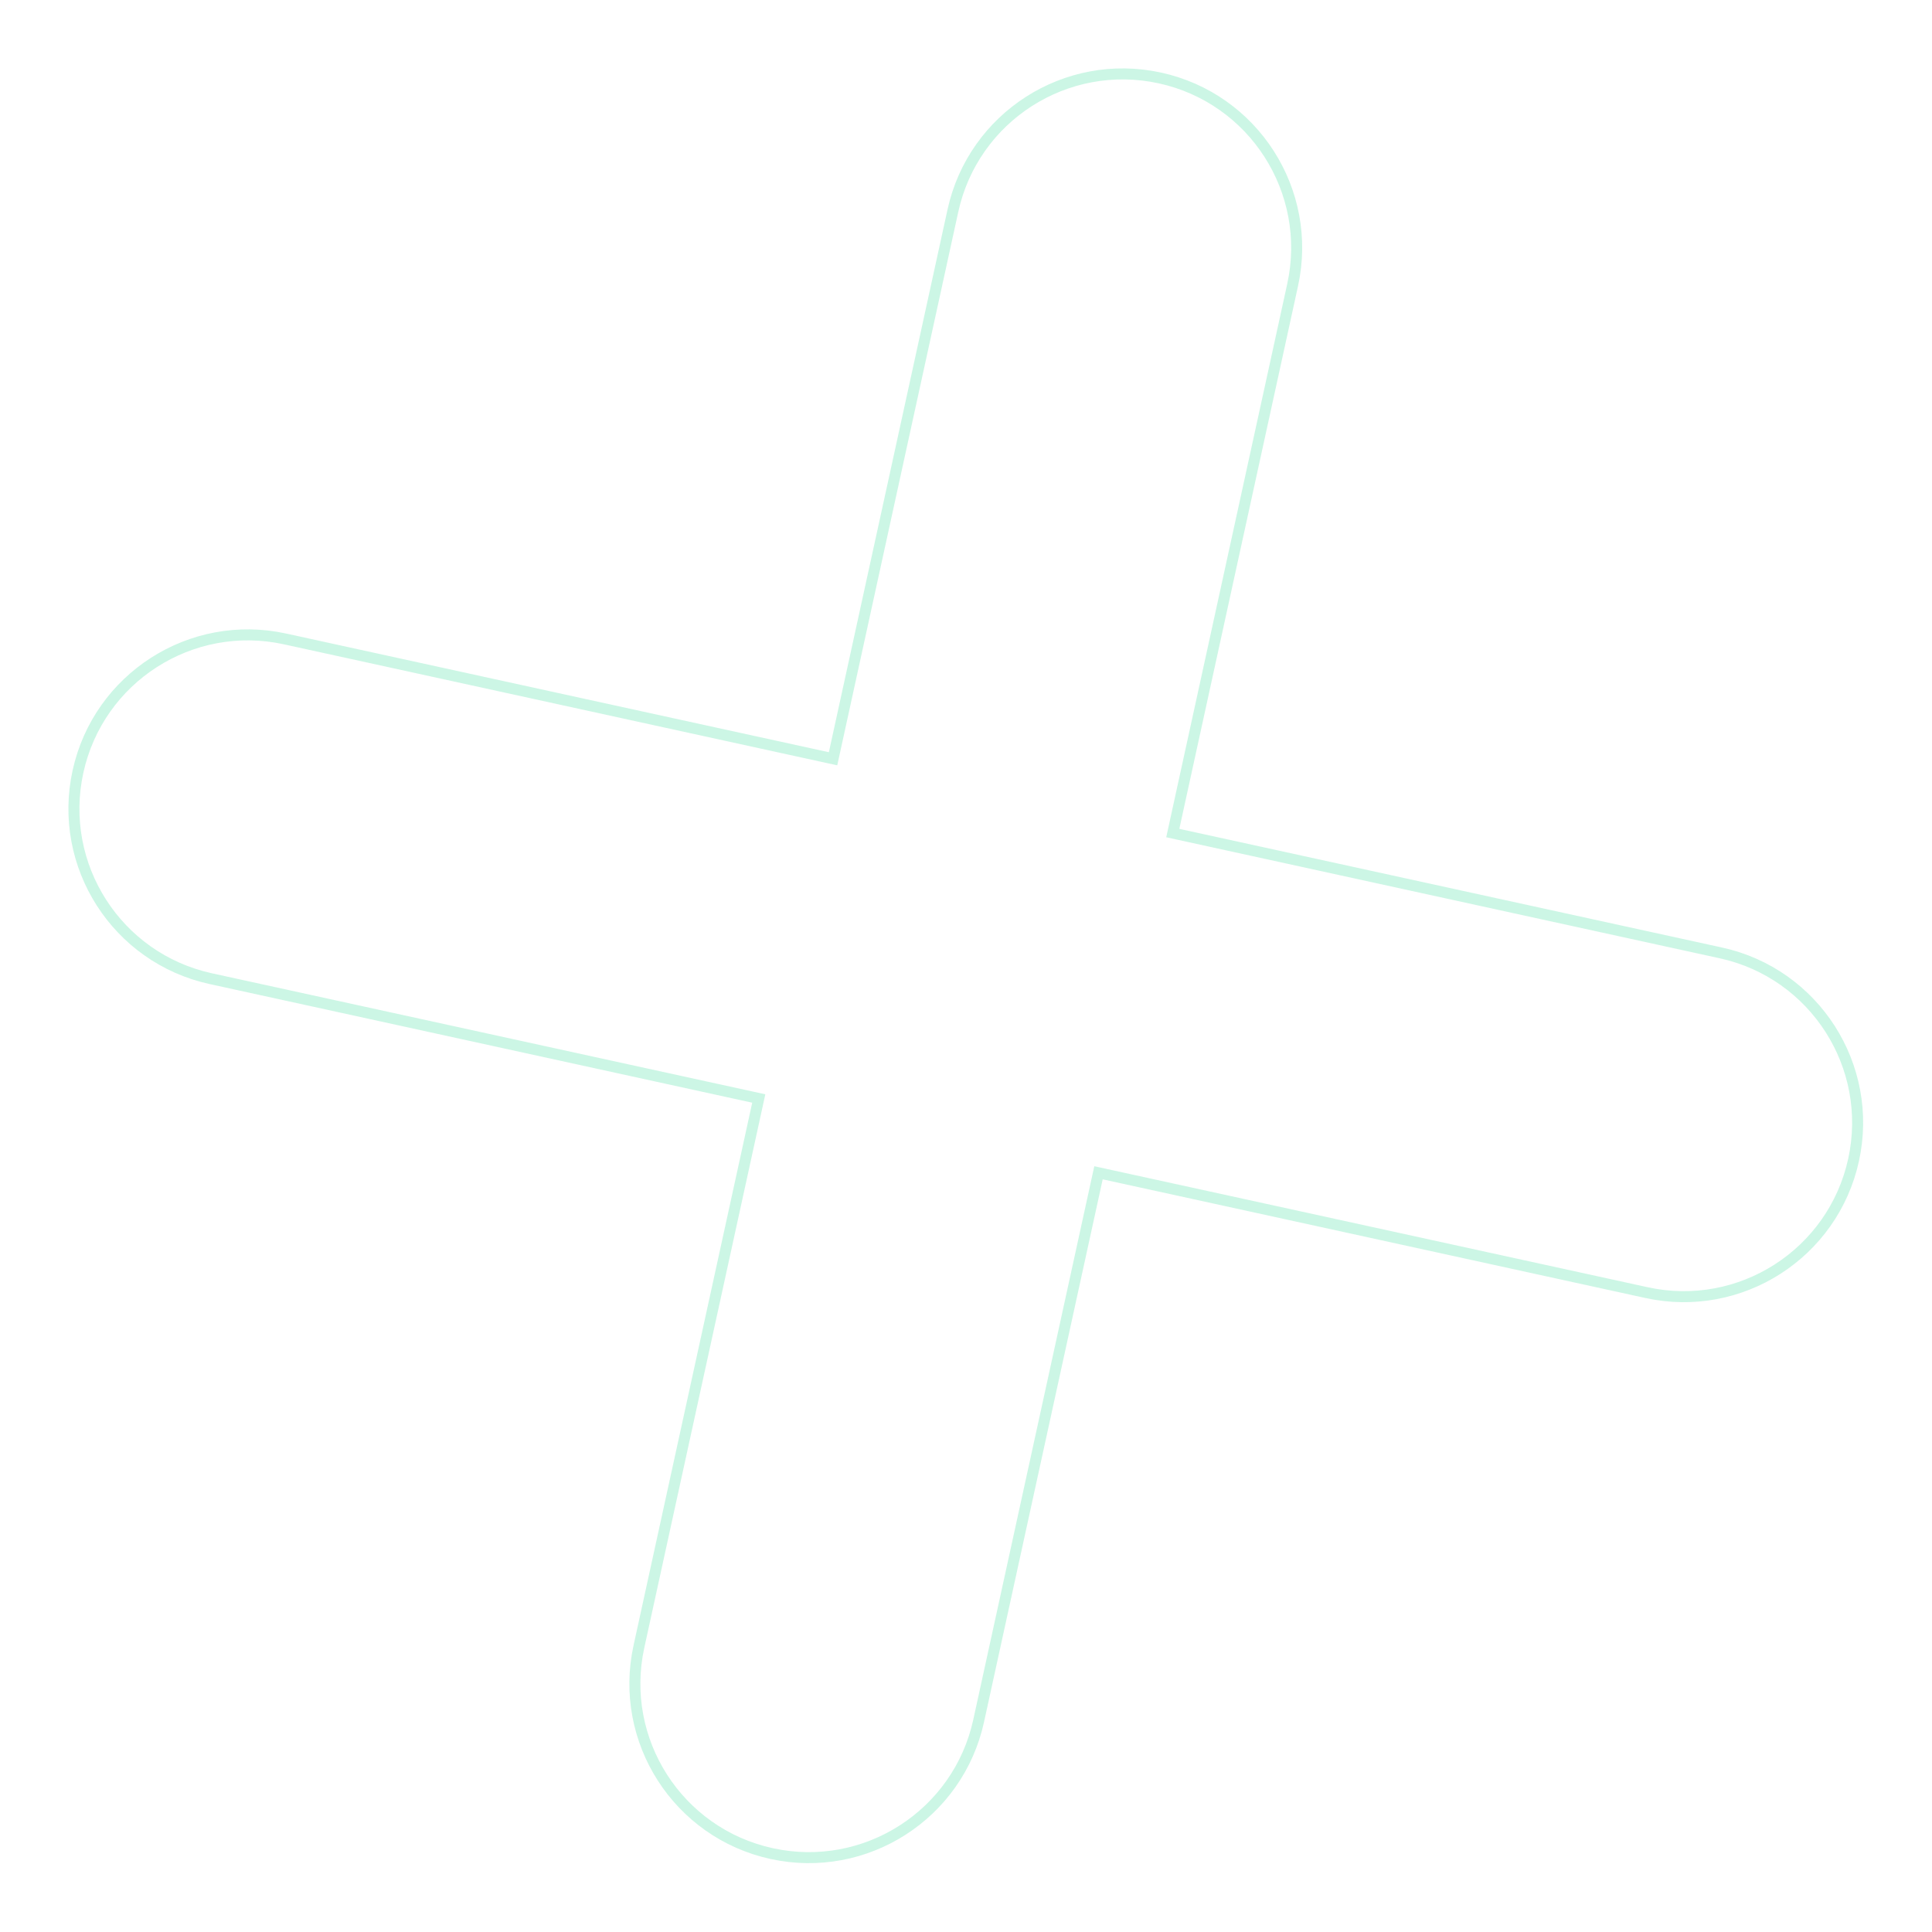 <?xml version="1.0" encoding="UTF-8"?> <svg xmlns="http://www.w3.org/2000/svg" width="702" height="702" viewBox="0 0 702 702" fill="none"> <path d="M273.749 398.715L275.702 399.142L275.275 401.096L232.155 598.293C224.701 632.38 246.292 666.055 280.378 673.509C314.465 680.963 348.141 659.372 355.594 625.285L398.715 428.088L399.142 426.134L401.096 426.562L598.293 469.682C632.38 477.136 666.055 455.545 673.508 421.458C680.962 387.372 659.372 353.696 625.285 346.243L428.088 303.122L426.134 302.695L426.561 300.741L469.682 103.544C477.135 69.457 455.545 35.782 421.458 28.328C387.371 20.875 353.696 42.465 346.242 76.552L303.122 273.749L302.695 275.703L300.741 275.276L103.544 232.155C69.457 224.702 35.782 246.292 28.328 280.379C20.874 314.466 42.465 348.141 76.551 355.595L273.749 398.715Z" stroke="#00D47F" stroke-opacity="0.2" stroke-width="4"></path> </svg> 